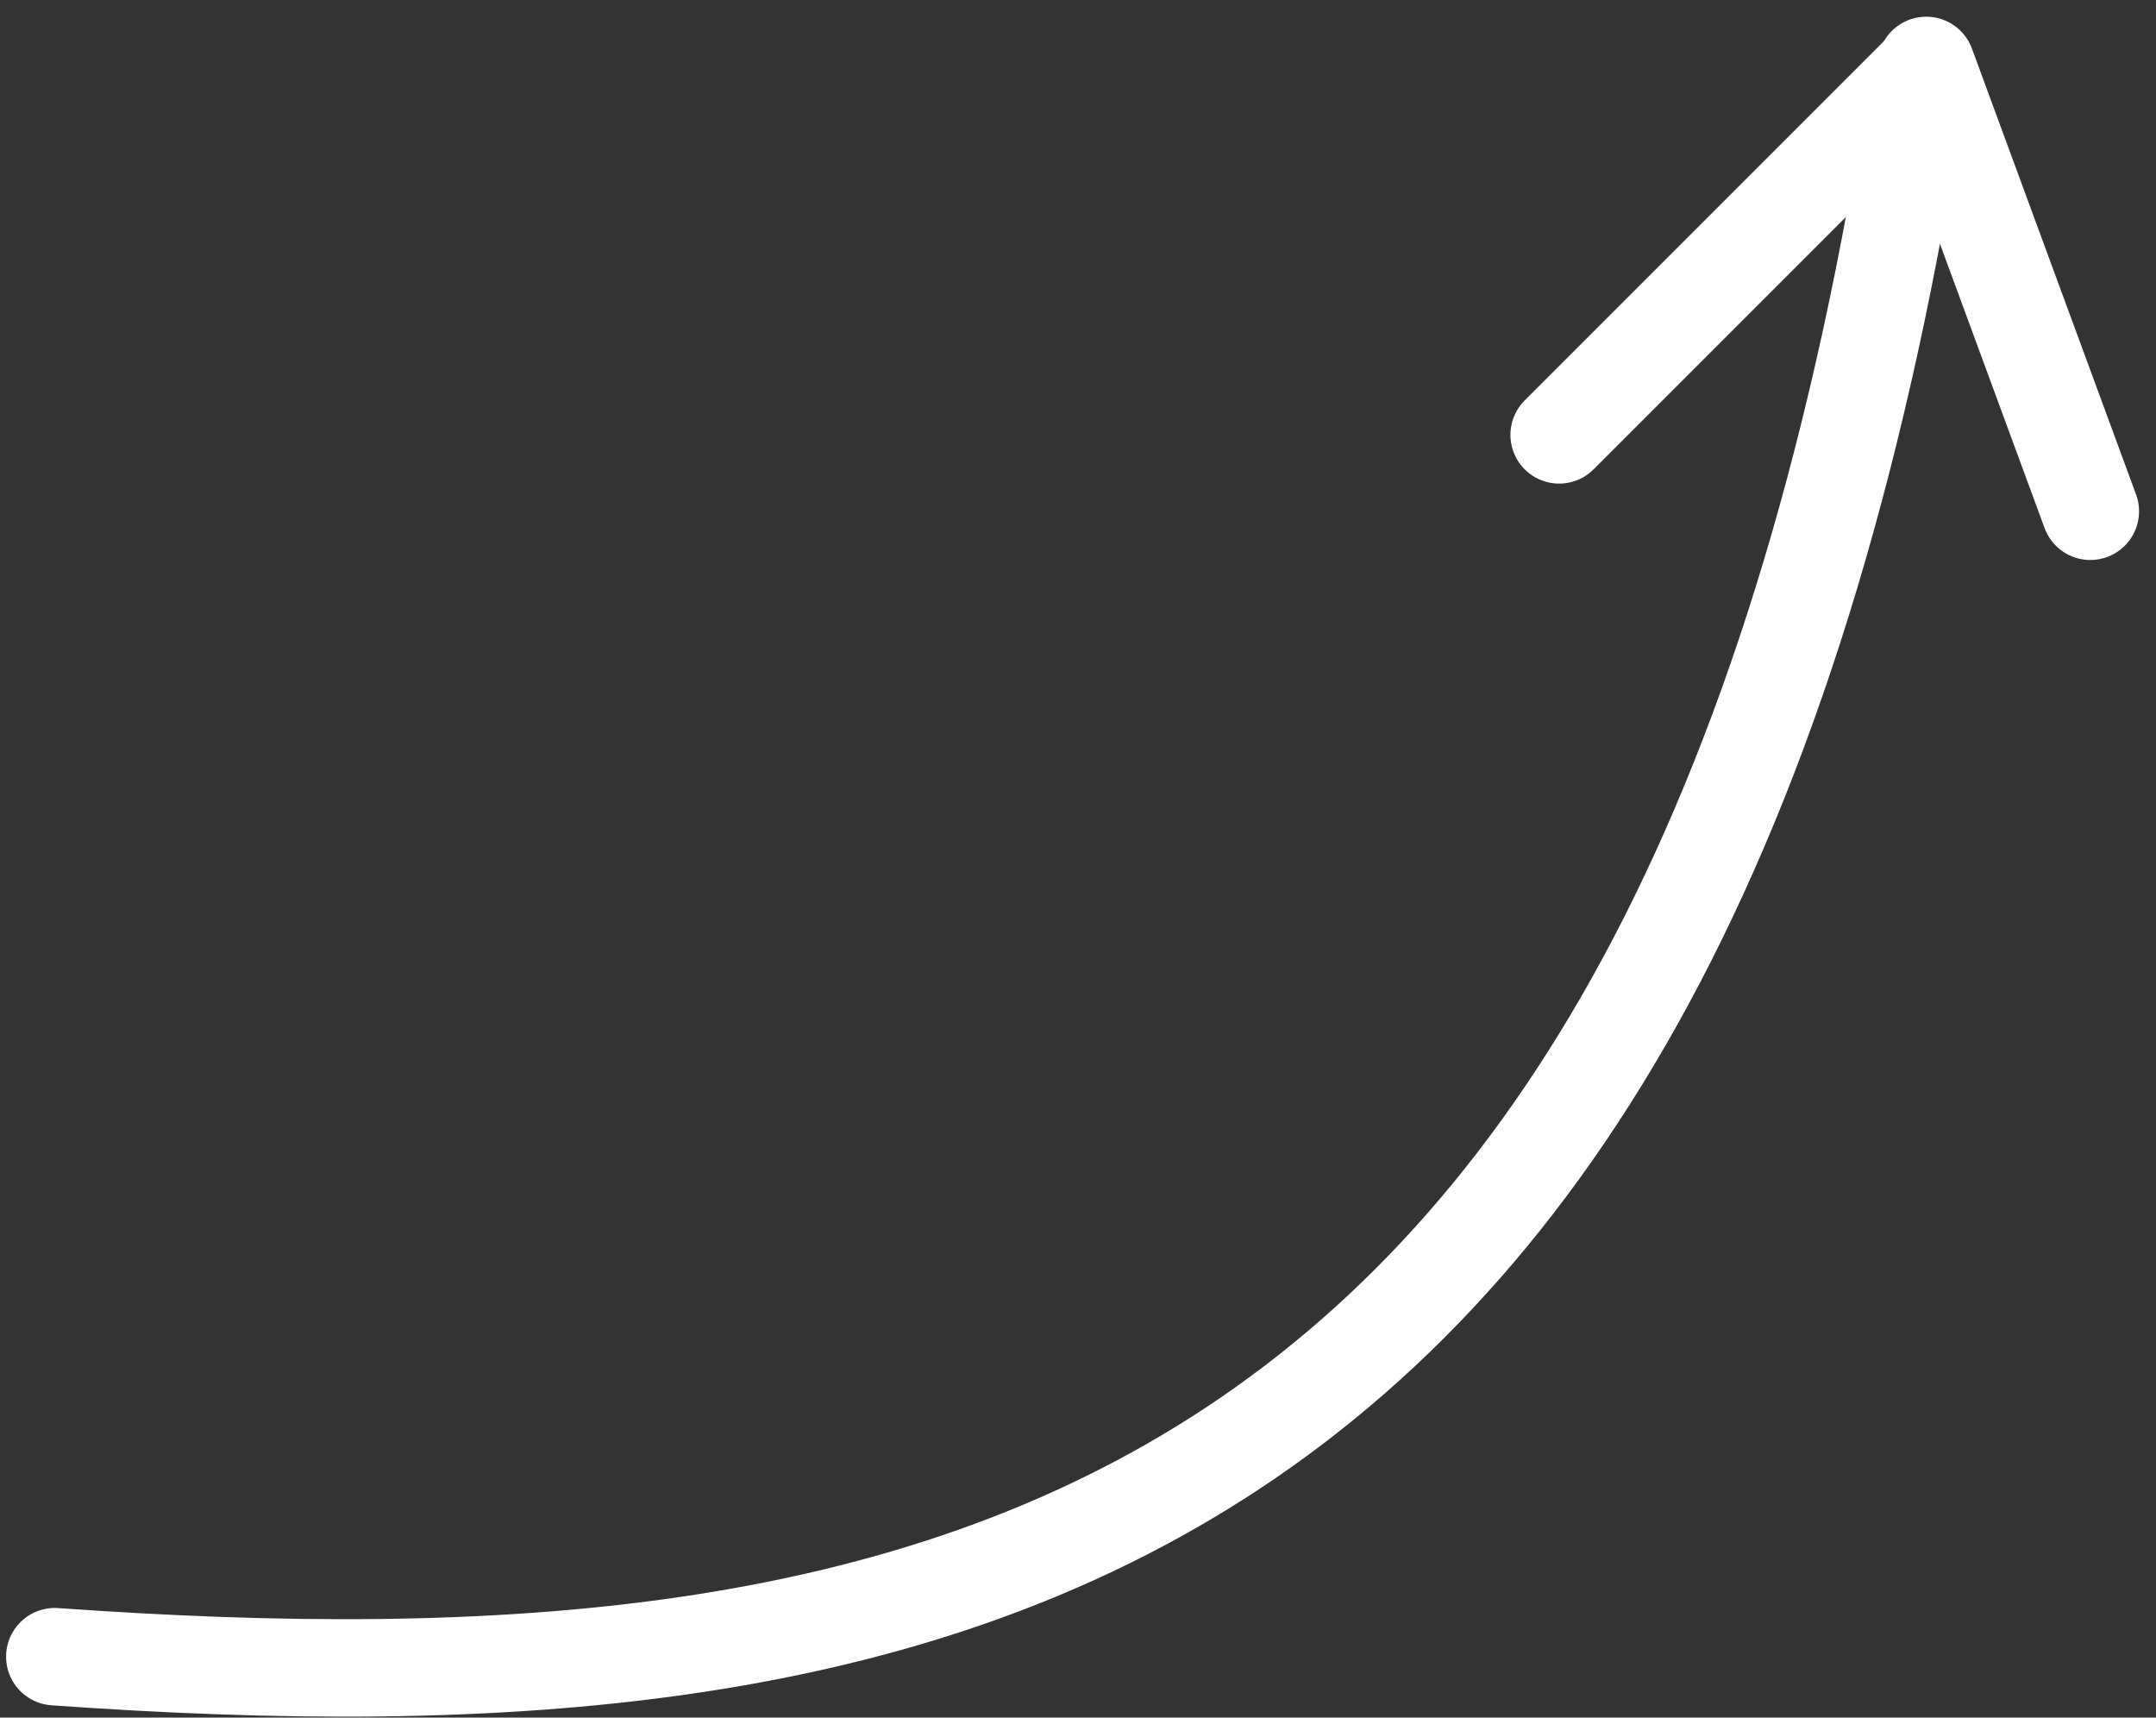 <?xml version="1.0"?>
<svg width="177" height="141" viewBox="0 0 177 141" fill="none" xmlns="http://www.w3.org/2000/svg">
<rect x="0" y="0" width="177" height="141" fill="#333333" stroke="none"/>
<path d="M4.5 136C77.167 141.167 139.1 128.1 157.5 6.5" stroke="white" stroke-width="8" stroke-linecap="round"></path>
<line x1="128" y1="35.699" x2="157.698" y2="6" stroke="white" stroke-width="8" stroke-linecap="round"></line>
<line x1="158.136" y1="5.372" x2="171.608" y2="41.971" stroke="white" stroke-width="8" stroke-linecap="round"></line>
</svg>
